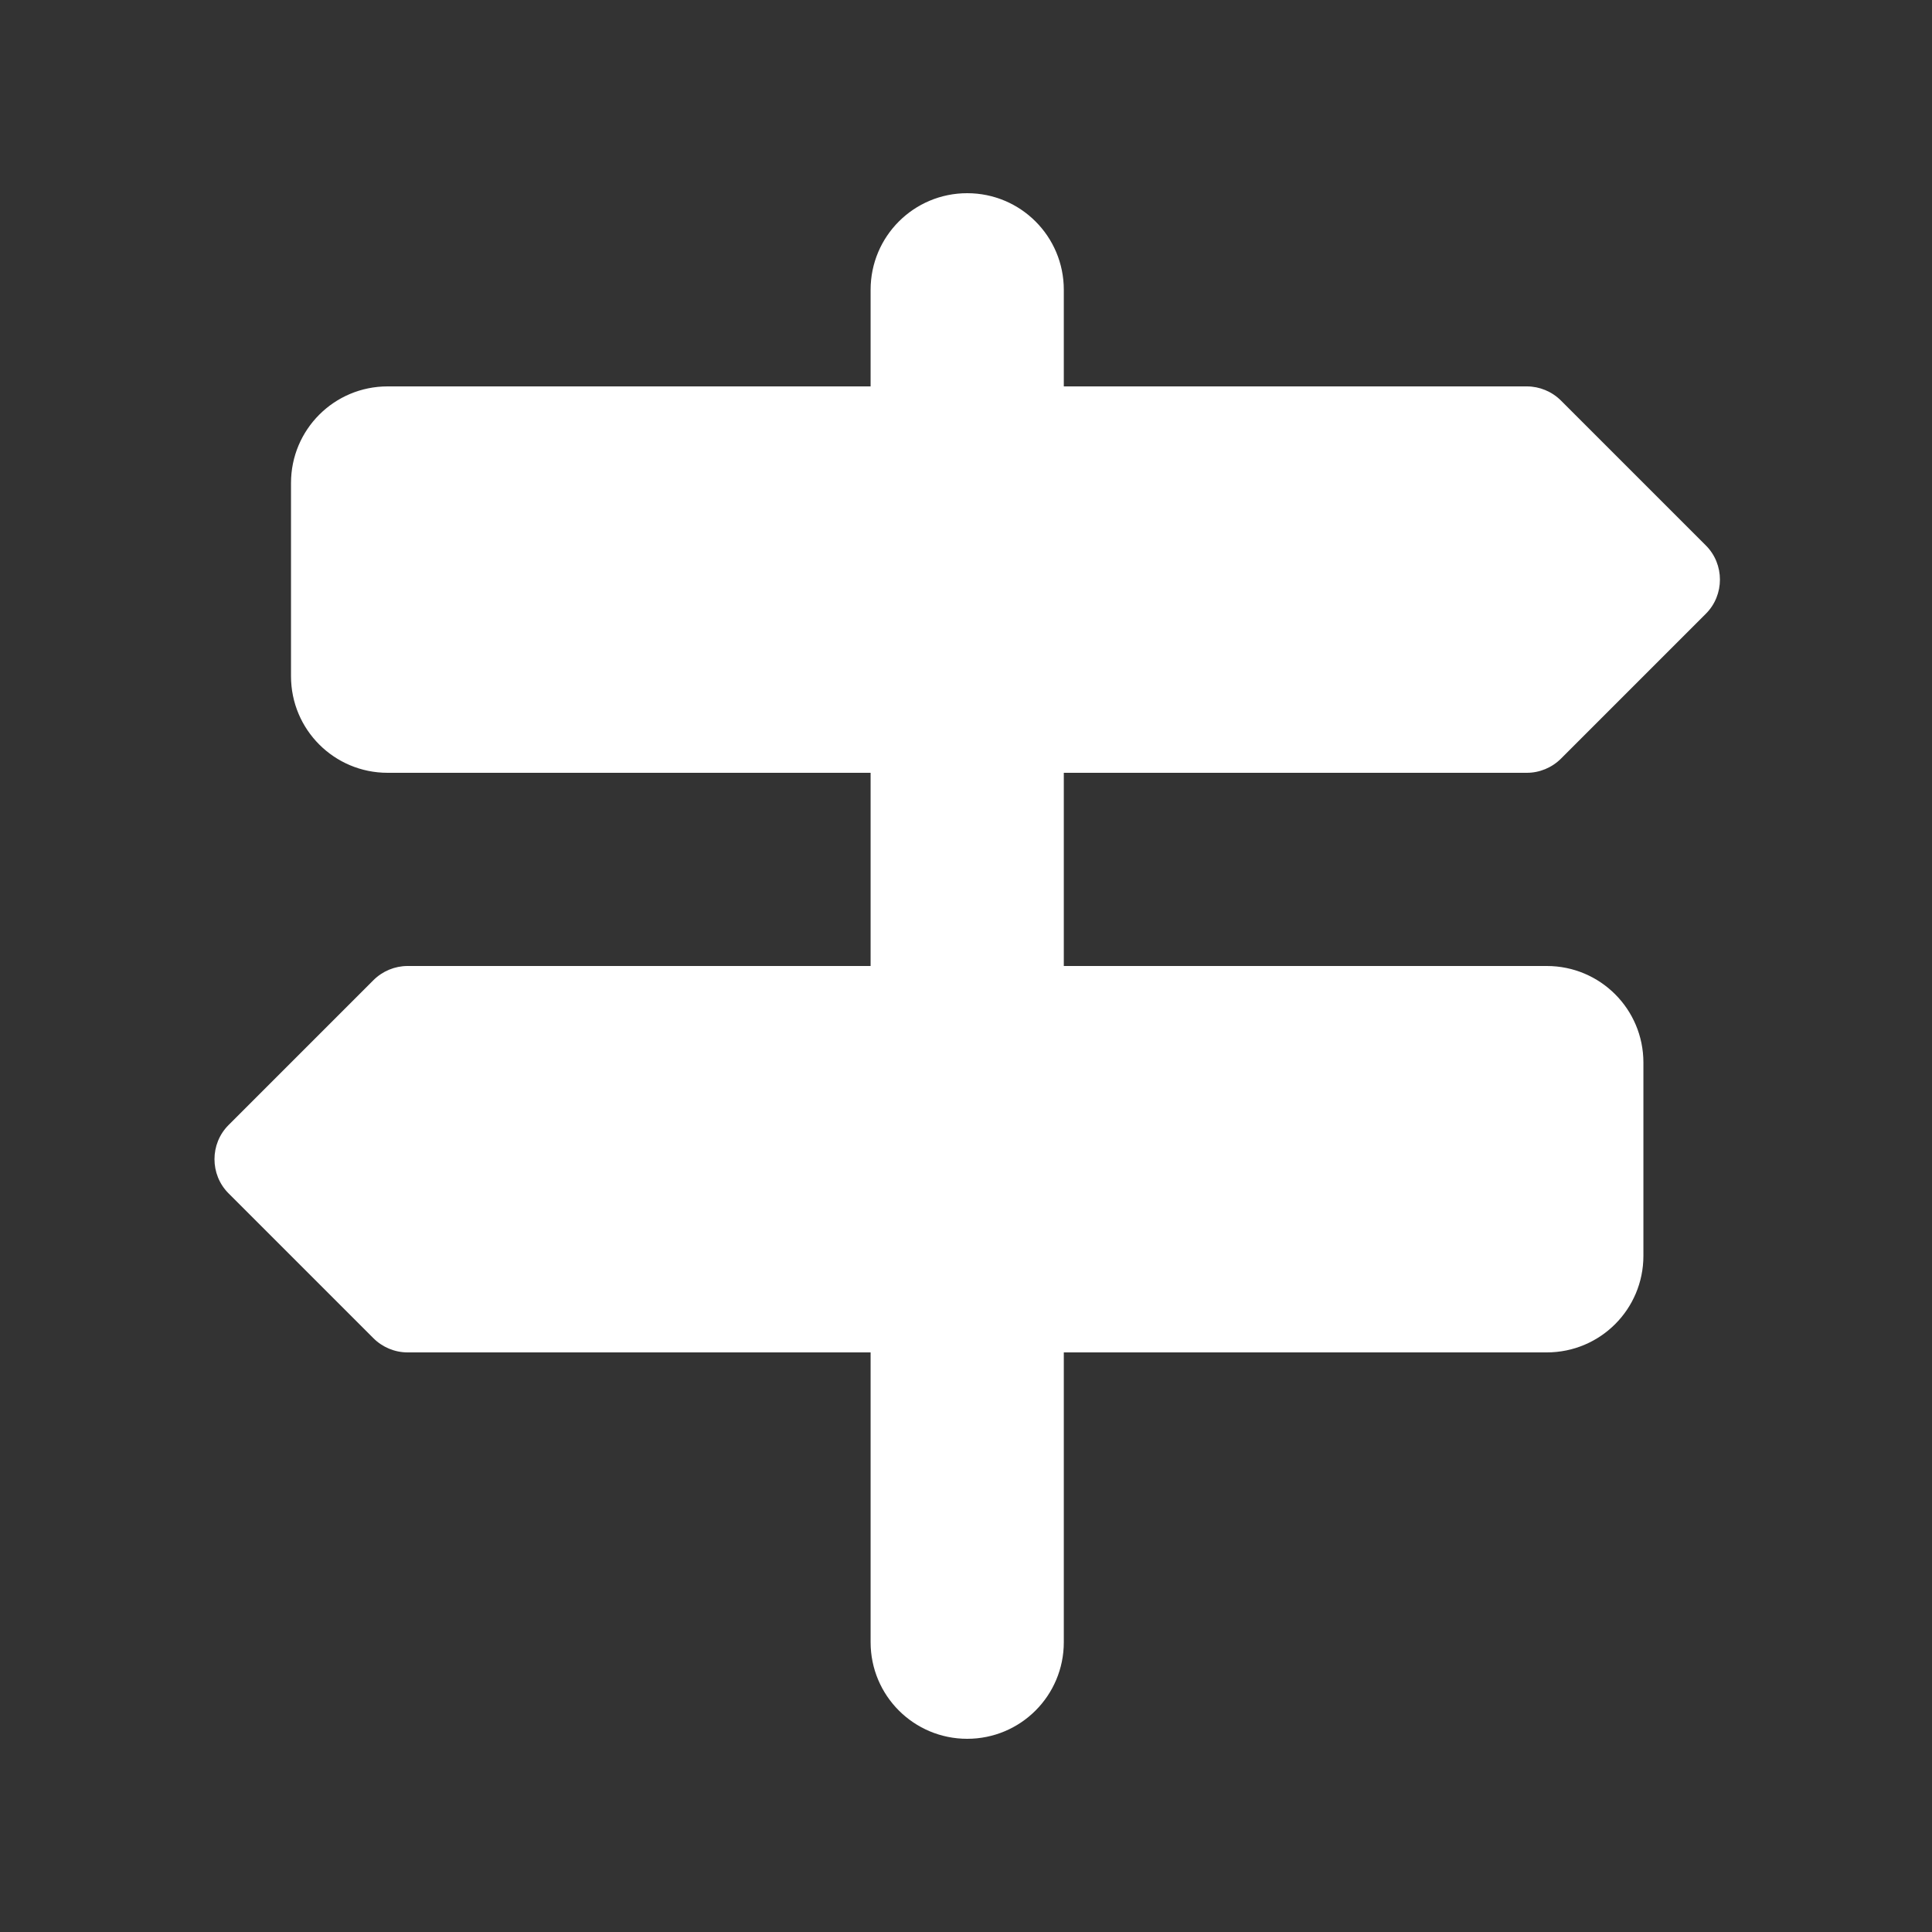 <?xml version="1.0" encoding="UTF-8"?>
<svg id="Ebene_1" xmlns="http://www.w3.org/2000/svg" version="1.1" viewBox="0 0 640 640">
  <rect x="0" y="0" width="640" height="640" fill="#333333" stroke="none"/>
  <!-- Generator: Adobe Illustrator 29.5.1, SVG Export Plug-In . SVG Version: 2.1.0 Build 141)  -->
  <defs>
    <style>
      .st0 {
        fill: #fff;
      }
    </style>
  </defs>
  <path class="st0" d="M320.4,64c-17.7,0-32,14.3-32,32v32h-160c-17.7,0-32,14.3-32,32v64c0,17.7,14.3,32,32,32h160v64h-153.4c-4.2,0-8.3,1.7-11.3,4.7l-48,48c-6.2,6.2-6.2,16.4,0,22.6l48,48c3,3,7.1,4.7,11.3,4.7h153.4v96c0,17.7,14.3,32,32,32s32-14.3,32-32v-96h160c17.7,0,32-14.3,32-32v-64c0-17.7-14.3-32-32-32h-160v-64h153.4c4.2,0,8.3-1.7,11.3-4.7l48-48c6.2-6.2,6.2-16.4,0-22.6l-48-48c-3-3-7.1-4.7-11.3-4.7h-153.4v-32c0-17.7-14.3-32-32-32Z"/>
</svg>